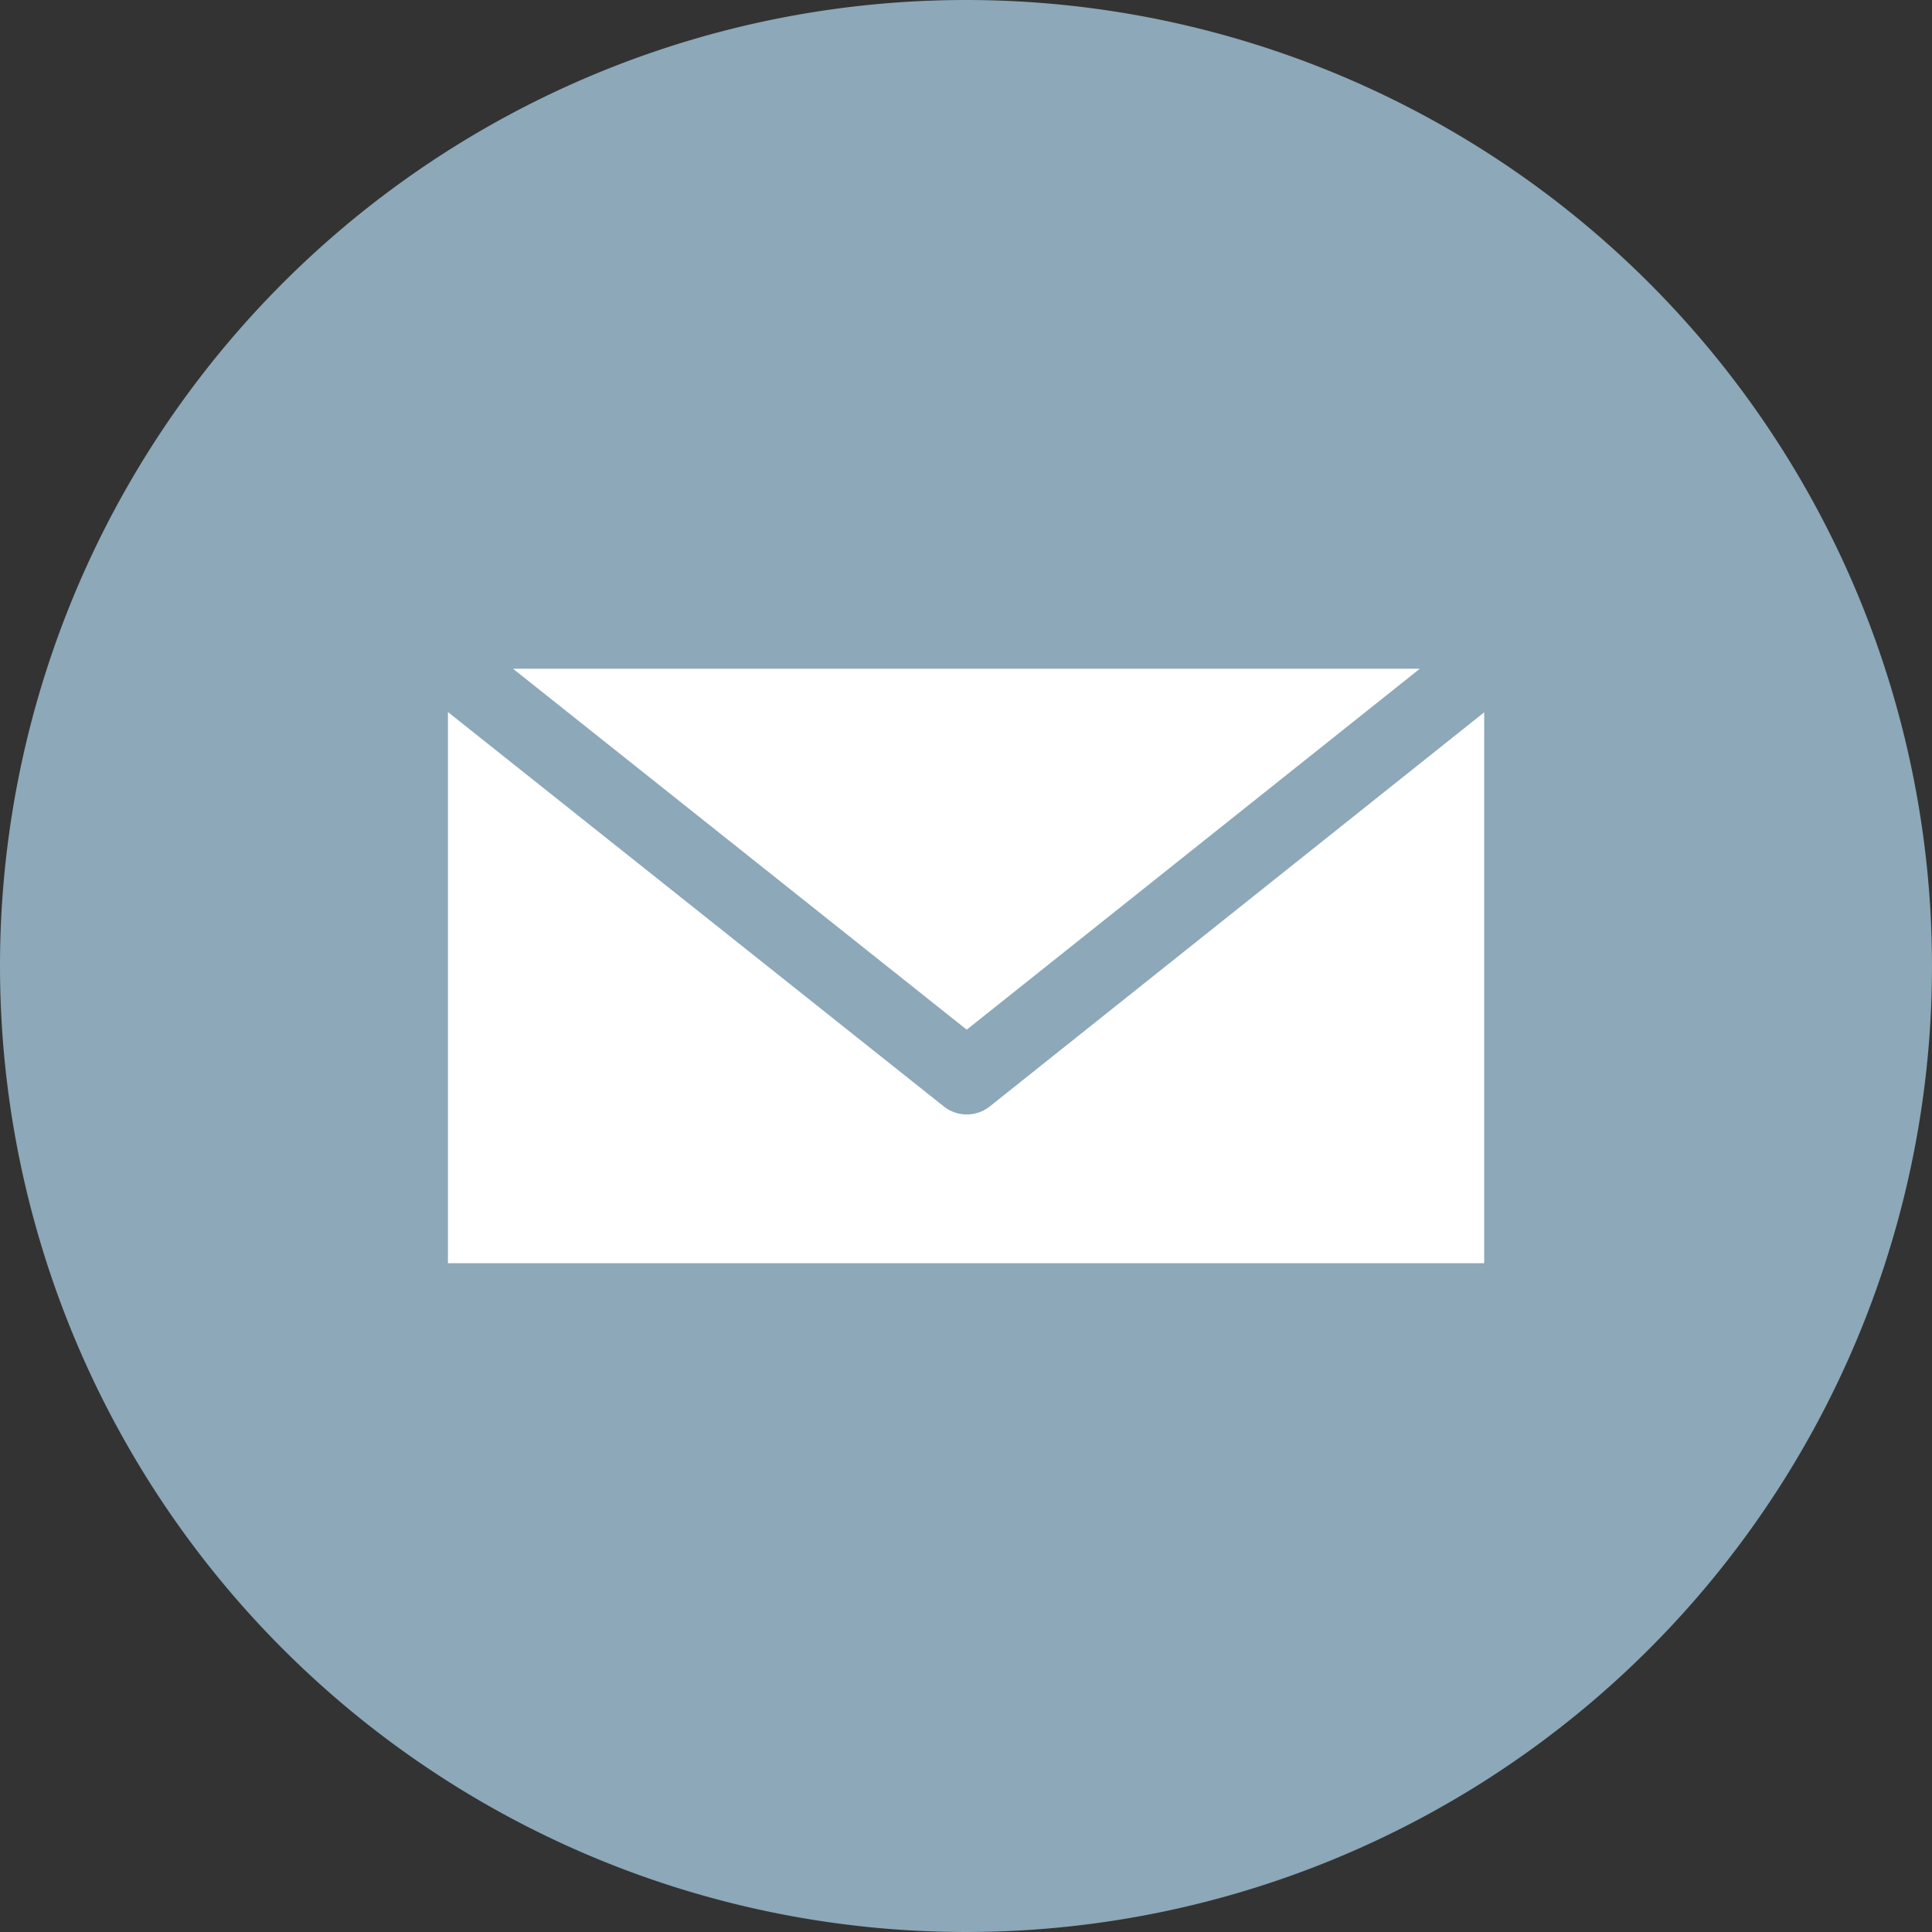 <svg xmlns="http://www.w3.org/2000/svg" width="100" height="100" viewBox="0 0 100 100">
  <rect x="0" y="0" width="100" height="100" fill="#333333" stroke="none"/>
  <g id="グループ_14879" data-name="グループ 14879" transform="translate(0 -1026.362)">
    <path id="パス_17926" data-name="パス 17926" d="M50,0A50,50,0,1,1,0,50,50,50,0,0,1,50,0Z" transform="translate(0 1026.362)" fill="#8ca8b9"/>
    <path id="パス_17924" data-name="パス 17924" d="M4.392,4.016,27.877,22.7,51.332,4.016ZM1.025,6.259V34.789H54.661V6.274l-25.592,20.4a1.914,1.914,0,0,1-2.377,0Z" transform="translate(22.16 1056.958)" fill="#fff"/>
  </g>
</svg>
